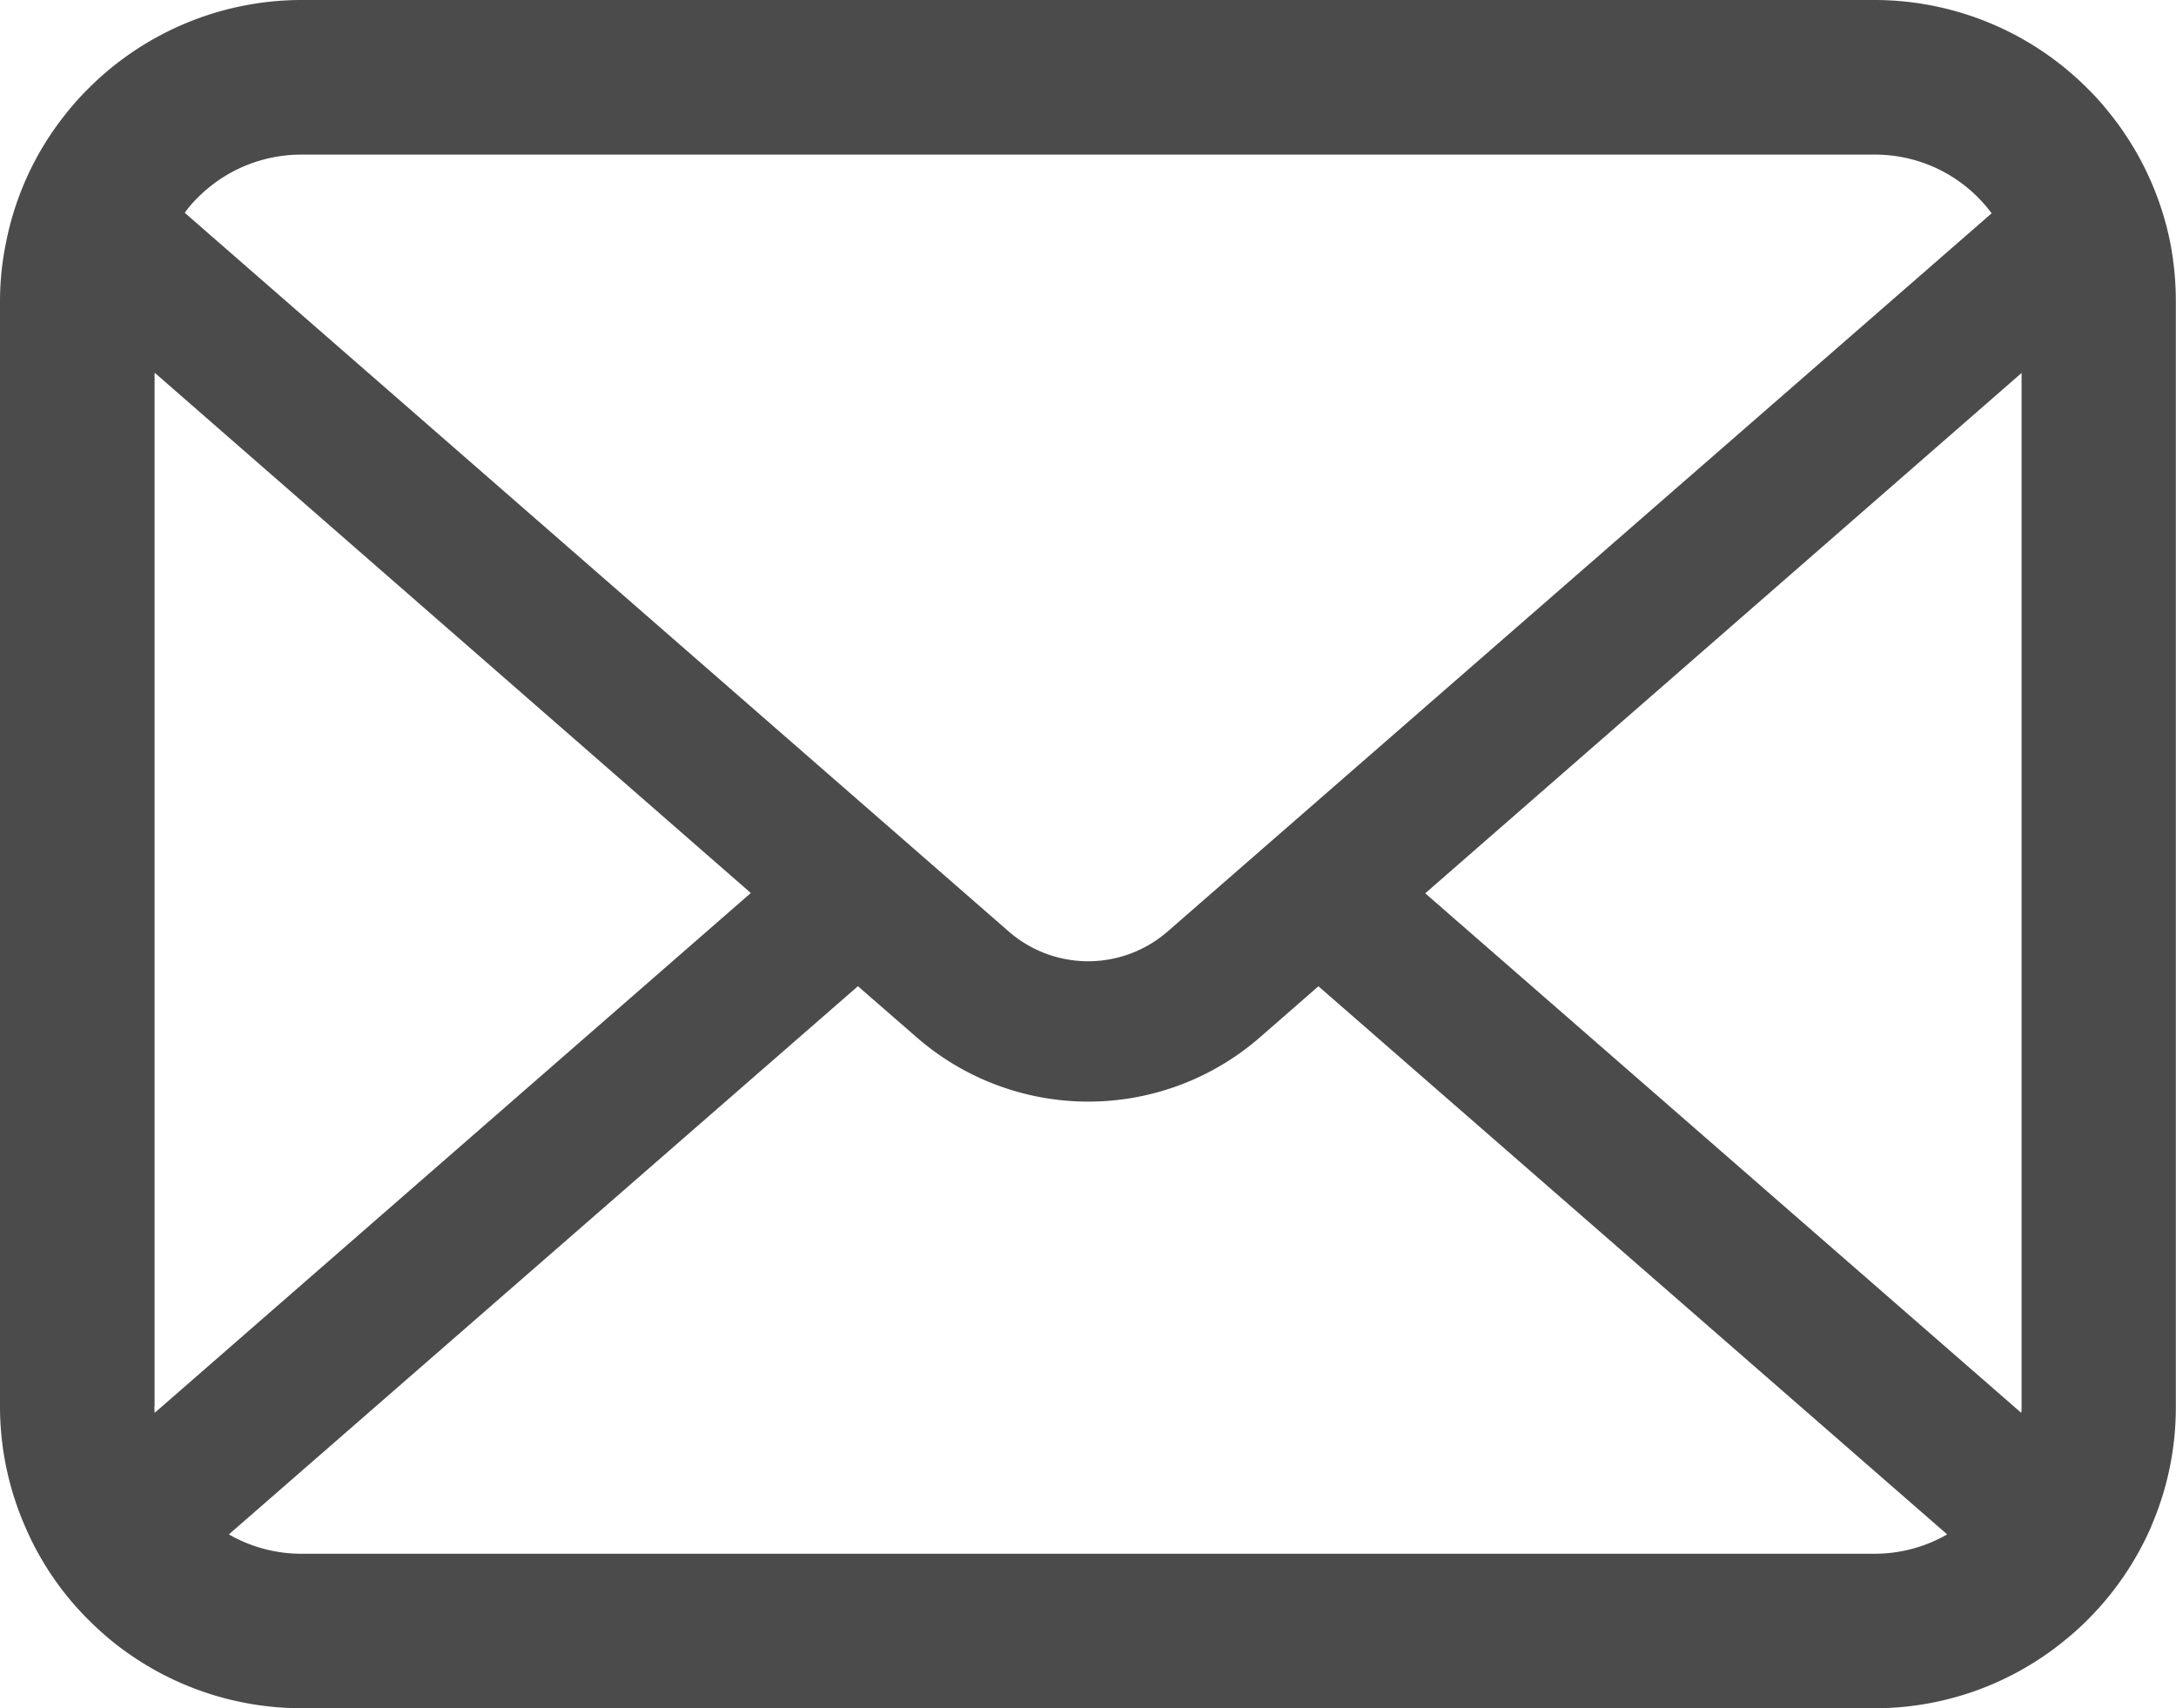 <svg id="メールの無料アイコンその8" xmlns="http://www.w3.org/2000/svg" width="50.504" height="39.641" viewBox="0 0 50.504 39.641">
  <path id="パス_8" data-name="パス 8" d="M50.373,60.706a6.986,6.986,0,0,0-1.446-3.063,6.021,6.021,0,0,0-.476-.527A6.99,6.99,0,0,0,43.5,55.062H7.006a7,7,0,0,0-4.953,2.053,6.151,6.151,0,0,0-.476.527,6.9,6.9,0,0,0-1.44,3.063A6.775,6.775,0,0,0,0,62.068V87.7A6.965,6.965,0,0,0,.58,90.48a6.866,6.866,0,0,0,1.472,2.17c.157.156.313.3.483.443a7,7,0,0,0,4.47,1.61H43.5a6.955,6.955,0,0,0,4.471-1.616,6.047,6.047,0,0,0,.482-.437,7.01,7.01,0,0,0,1.479-2.17v-.006A6.932,6.932,0,0,0,50.5,87.7V62.068A7.2,7.2,0,0,0,50.373,60.706ZM4.588,59.65a3.384,3.384,0,0,1,2.418-1H43.5a3.366,3.366,0,0,1,2.725,1.362L27.1,76.678a2.807,2.807,0,0,1-3.688,0L4.288,60A2.585,2.585,0,0,1,4.588,59.65Zm-1,28.048V63.71L17.426,75.785,3.591,87.847A1.023,1.023,0,0,1,3.584,87.7ZM43.5,91.118H7.006a3.374,3.374,0,0,1-1.694-.449l14.6-12.721,1.363,1.185a6.064,6.064,0,0,0,7.969,0L30.6,77.949,45.193,90.669A3.379,3.379,0,0,1,43.5,91.118ZM46.92,87.7a1.068,1.068,0,0,1-.007.149L33.079,75.792,46.92,63.717Z" transform="translate(0 -55.062)" fill="#4b4b4b"/>
</svg>
